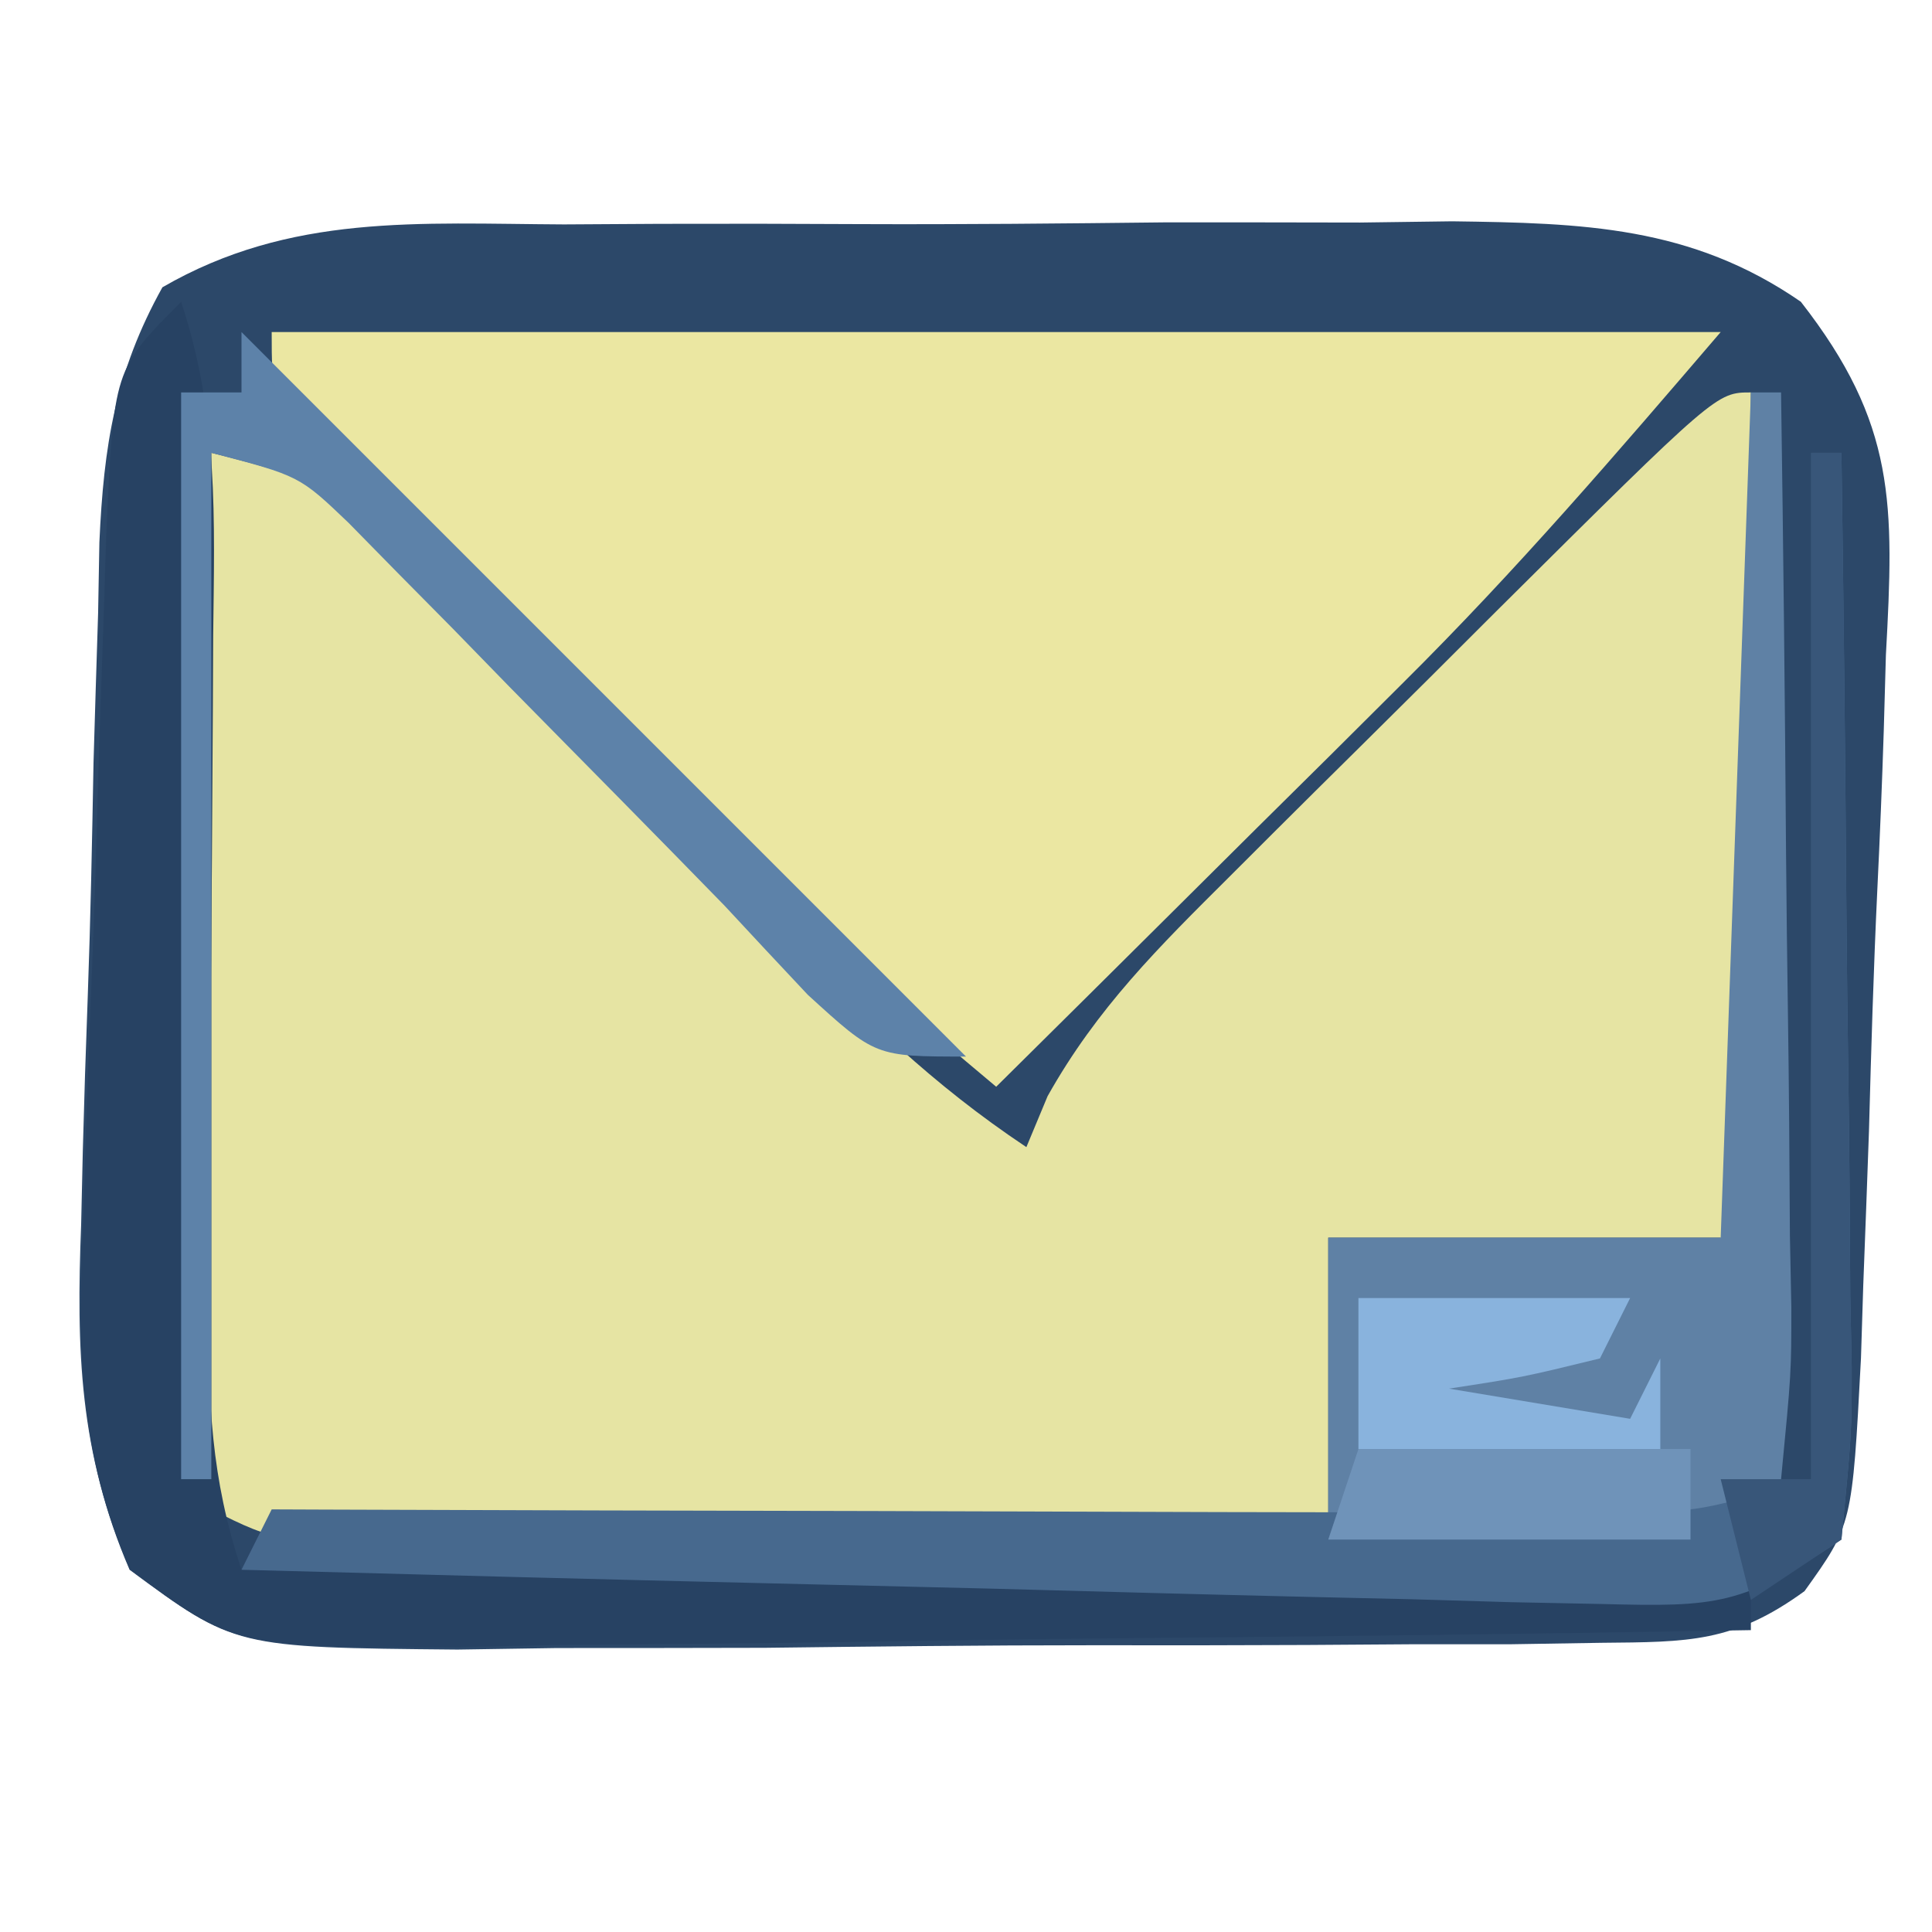 <?xml version="1.0" encoding="UTF-8"?>
<svg version="1.1" xmlns="http://www.w3.org/2000/svg" width="64" height="64">
<path d="M0 0 C1.568 -0.009 1.568 -0.009 3.168 -0.019 C5.379 -0.026 7.59 -0.023 9.8 -0.01 C13.176 0.004 16.55 -0.03 19.926 -0.068 C22.076 -0.069 24.225 -0.067 26.375 -0.062 C27.381 -0.076 28.388 -0.089 29.425 -0.103 C33.749 -0.045 37.337 0.05 40.975 2.562 C44.136 6.611 44.065 9.274 43.793 14.262 C43.769 15.091 43.746 15.92 43.722 16.775 C43.666 18.522 43.595 20.268 43.51 22.014 C43.383 24.689 43.304 27.362 43.232 30.039 C43.172 31.738 43.109 33.438 43.043 35.137 C43.005 36.337 43.005 36.337 42.967 37.561 C42.677 43.068 42.677 43.068 41.097 45.275 C38.747 46.983 37.255 46.959 34.362 46.986 C32.85 47.01 32.85 47.01 31.307 47.035 C29.676 47.035 29.676 47.035 28.012 47.035 C26.893 47.043 25.775 47.05 24.623 47.058 C22.257 47.069 19.89 47.072 17.524 47.067 C13.9 47.066 10.278 47.108 6.654 47.152 C4.357 47.158 2.059 47.16 -0.238 47.16 C-1.867 47.185 -1.867 47.185 -3.528 47.21 C-10.908 47.142 -10.908 47.142 -14.375 44.557 C-16.066 40.68 -16.153 37.271 -15.992 33.125 C-15.974 32.32 -15.955 31.516 -15.937 30.687 C-15.892 28.991 -15.838 27.296 -15.774 25.601 C-15.68 23.009 -15.629 20.419 -15.582 17.826 C-15.534 16.176 -15.483 14.525 -15.43 12.875 C-15.416 12.102 -15.402 11.329 -15.388 10.533 C-15.243 7.322 -14.868 4.906 -13.3 2.083 C-9.061 -0.37 -4.812 -0.024 0 0 Z " fill="#2C4869" transform="translate(18.68,7.434)"/>
<path d="M0 0 C0 10.89 0 21.78 0 33 C-0.33 33 -0.66 33 -1 33 C-1 31.35 -1 29.7 -1 28 C-5.29 28 -9.58 28 -14 28 C-14 31.3 -14 34.6 -14 38 C-18.948 38.025 -23.896 38.043 -28.844 38.055 C-30.528 38.06 -32.212 38.067 -33.896 38.075 C-36.313 38.088 -38.731 38.093 -41.148 38.098 C-41.904 38.103 -42.659 38.108 -43.437 38.113 C-48.772 38.114 -48.772 38.114 -51 37 C-51 25.45 -51 13.9 -51 2 C-46.985 3.004 -46.216 3.417 -43.504 6.203 C-42.863 6.854 -42.221 7.505 -41.561 8.176 C-40.901 8.86 -40.242 9.545 -39.562 10.25 C-38.907 10.919 -38.252 11.588 -37.576 12.277 C-35.713 14.18 -33.855 16.089 -32 18 C-29.37 20.7 -27.134 22.911 -24 25 C-23.768 24.443 -23.536 23.886 -23.297 23.312 C-21.659 20.392 -19.619 18.377 -17.246 16.016 C-16.785 15.555 -16.324 15.095 -15.849 14.62 C-14.879 13.653 -13.907 12.688 -12.932 11.726 C-11.434 10.246 -9.944 8.759 -8.455 7.27 C-1.14 0 -1.14 0 0 0 Z " fill="#E6E4A3" transform="translate(58,13)"/>
<path d="M0 0 C15.84 0 31.68 0 48 0 C44.515 4.066 41.238 7.887 37.477 11.621 C36.684 12.411 35.891 13.2 35.074 14.014 C33.862 15.213 33.862 15.213 32.625 16.438 C31.794 17.264 30.962 18.091 30.105 18.943 C28.073 20.965 26.037 22.983 24 25 C18.412 20.34 13.208 15.391 8.062 10.25 C7.283 9.483 6.504 8.716 5.701 7.926 C4.966 7.192 4.23 6.459 3.473 5.703 C2.805 5.04 2.137 4.376 1.449 3.692 C0 2 0 2 0 0 Z " fill="#EBE7A2" transform="translate(9,11)"/>
<path d="M0 0 C1.244 3.732 1.105 7.179 1.062 11.062 C1.059 11.85 1.055 12.638 1.051 13.449 C1.035 16.819 1.007 20.188 0.979 23.558 C0.961 26.018 0.949 28.478 0.938 30.938 C0.929 31.7 0.921 32.463 0.912 33.248 C0.898 36.442 0.982 38.946 2 42 C18.5 42 35 42 52 42 C52 42.66 52 43.32 52 44 C44.81 44.127 37.621 44.214 30.43 44.275 C27.984 44.3 25.537 44.334 23.091 44.377 C19.576 44.438 16.062 44.466 12.547 44.488 C11.452 44.514 10.357 44.54 9.229 44.566 C1.771 44.569 1.771 44.569 -1.707 42.001 C-3.392 38.091 -3.437 34.659 -3.242 30.488 C-3.208 29.274 -3.208 29.274 -3.172 28.035 C-3.119 26.331 -3.057 24.628 -2.984 22.925 C-2.875 20.311 -2.798 17.699 -2.727 15.084 C-2.671 13.427 -2.614 11.77 -2.555 10.113 C-2.531 9.33 -2.506 8.547 -2.482 7.74 C-2.232 2.232 -2.232 2.232 0 0 Z " fill="#274263" transform="translate(6,10)"/>
<path d="M0 0 C0.33 0 0.66 0 1 0 C1.074 5.09 1.129 10.18 1.165 15.271 C1.18 17.003 1.2 18.736 1.226 20.468 C1.263 22.955 1.28 25.442 1.293 27.93 C1.308 28.707 1.324 29.484 1.34 30.285 C1.341 32.468 1.341 32.468 1 36 C-2.527 38.351 -4.029 38.214 -8.188 38.125 C-9.274 38.107 -10.361 38.089 -11.48 38.07 C-12.312 38.047 -13.143 38.024 -14 38 C-14 34.7 -14 31.4 -14 28 C-9.71 28 -5.42 28 -1 28 C-0.67 18.76 -0.34 9.52 0 0 Z " fill="#5F81A5" transform="translate(58,13)"/>
<path d="M0 0 C0.33 0 0.66 0 1 0 C1.074 5.09 1.129 10.18 1.165 15.271 C1.18 17.003 1.2 18.736 1.226 20.468 C1.263 22.955 1.28 25.442 1.293 27.93 C1.308 28.707 1.324 29.484 1.34 30.285 C1.341 32.468 1.341 32.468 1 36 C-2.292 38.195 -3.132 38.231 -6.93 38.135 C-7.931 38.115 -8.932 38.095 -9.963 38.074 C-11.041 38.042 -12.12 38.01 -13.23 37.977 C-14.336 37.952 -15.442 37.927 -16.581 37.901 C-20.117 37.818 -23.652 37.722 -27.188 37.625 C-29.583 37.567 -31.978 37.509 -34.373 37.453 C-40.249 37.313 -46.125 37.161 -52 37 C-51.67 36.34 -51.34 35.68 -51 35 C-50.42 35.002 -49.84 35.004 -49.243 35.007 C-43.208 35.029 -37.174 35.044 -31.139 35.055 C-28.887 35.06 -26.635 35.067 -24.382 35.075 C-21.145 35.088 -17.909 35.093 -14.672 35.098 C-13.664 35.103 -12.657 35.108 -11.619 35.113 C-10.208 35.113 -10.208 35.113 -8.769 35.114 C-7.942 35.116 -7.116 35.118 -6.265 35.12 C-3.681 35.055 -3.681 35.055 0 34 C0 22.78 0 11.56 0 0 Z " fill="#47698E" transform="translate(60,15)"/>
<path d="M0 0 C8 8 16 16 24 24 C21 24 21 24 18.758 21.953 C17.835 20.972 16.916 19.988 16 19 C14.855 17.825 13.706 16.653 12.555 15.484 C11.953 14.873 11.351 14.262 10.73 13.633 C10.118 13.011 9.506 12.39 8.875 11.75 C8.255 11.113 7.635 10.476 6.996 9.82 C6.097 8.912 6.097 8.912 5.18 7.984 C4.641 7.435 4.102 6.885 3.546 6.319 C1.92 4.765 1.92 4.765 -1 4 C-1 15.22 -1 26.44 -1 38 C-1.33 38 -1.66 38 -2 38 C-2 26.12 -2 14.24 -2 2 C-1.34 2 -0.68 2 0 2 C0 1.34 0 0.68 0 0 Z " fill="#5D82A9" transform="translate(8,11)"/>
<path d="M0 0 C0.33 0 0.66 0 1 0 C1.074 5.09 1.129 10.18 1.165 15.271 C1.18 17.003 1.2 18.736 1.226 20.468 C1.263 22.955 1.28 25.442 1.293 27.93 C1.308 28.707 1.324 29.484 1.34 30.285 C1.341 32.468 1.341 32.468 1 36 C0.01 36.66 -0.98 37.32 -2 38 C-2.33 36.68 -2.66 35.36 -3 34 C-2.01 34 -1.02 34 0 34 C0 22.78 0 11.56 0 0 Z " fill="#385679" transform="translate(60,15)"/>
<path d="M0 0 C2.97 0 5.94 0 9 0 C8.67 0.66 8.34 1.32 8 2 C5.438 2.625 5.438 2.625 3 3 C5.97 3.495 5.97 3.495 9 4 C9.33 3.34 9.66 2.68 10 2 C10 2.99 10 3.98 10 5 C6.7 5 3.4 5 0 5 C0 3.35 0 1.7 0 0 Z " fill="#89B3DD" transform="translate(45,43)"/>
<path d="M0 0 C3.63 0 7.26 0 11 0 C11 0.99 11 1.98 11 3 C7.04 3 3.08 3 -1 3 C-0.67 2.01 -0.34 1.02 0 0 Z " fill="#6F93B9" transform="translate(45,48)"/>
<path d="" fill="#7D7F31" transform="translate(0,0)"/>
<path d="" fill="#A6A86F" transform="translate(0,0)"/>
</svg>
